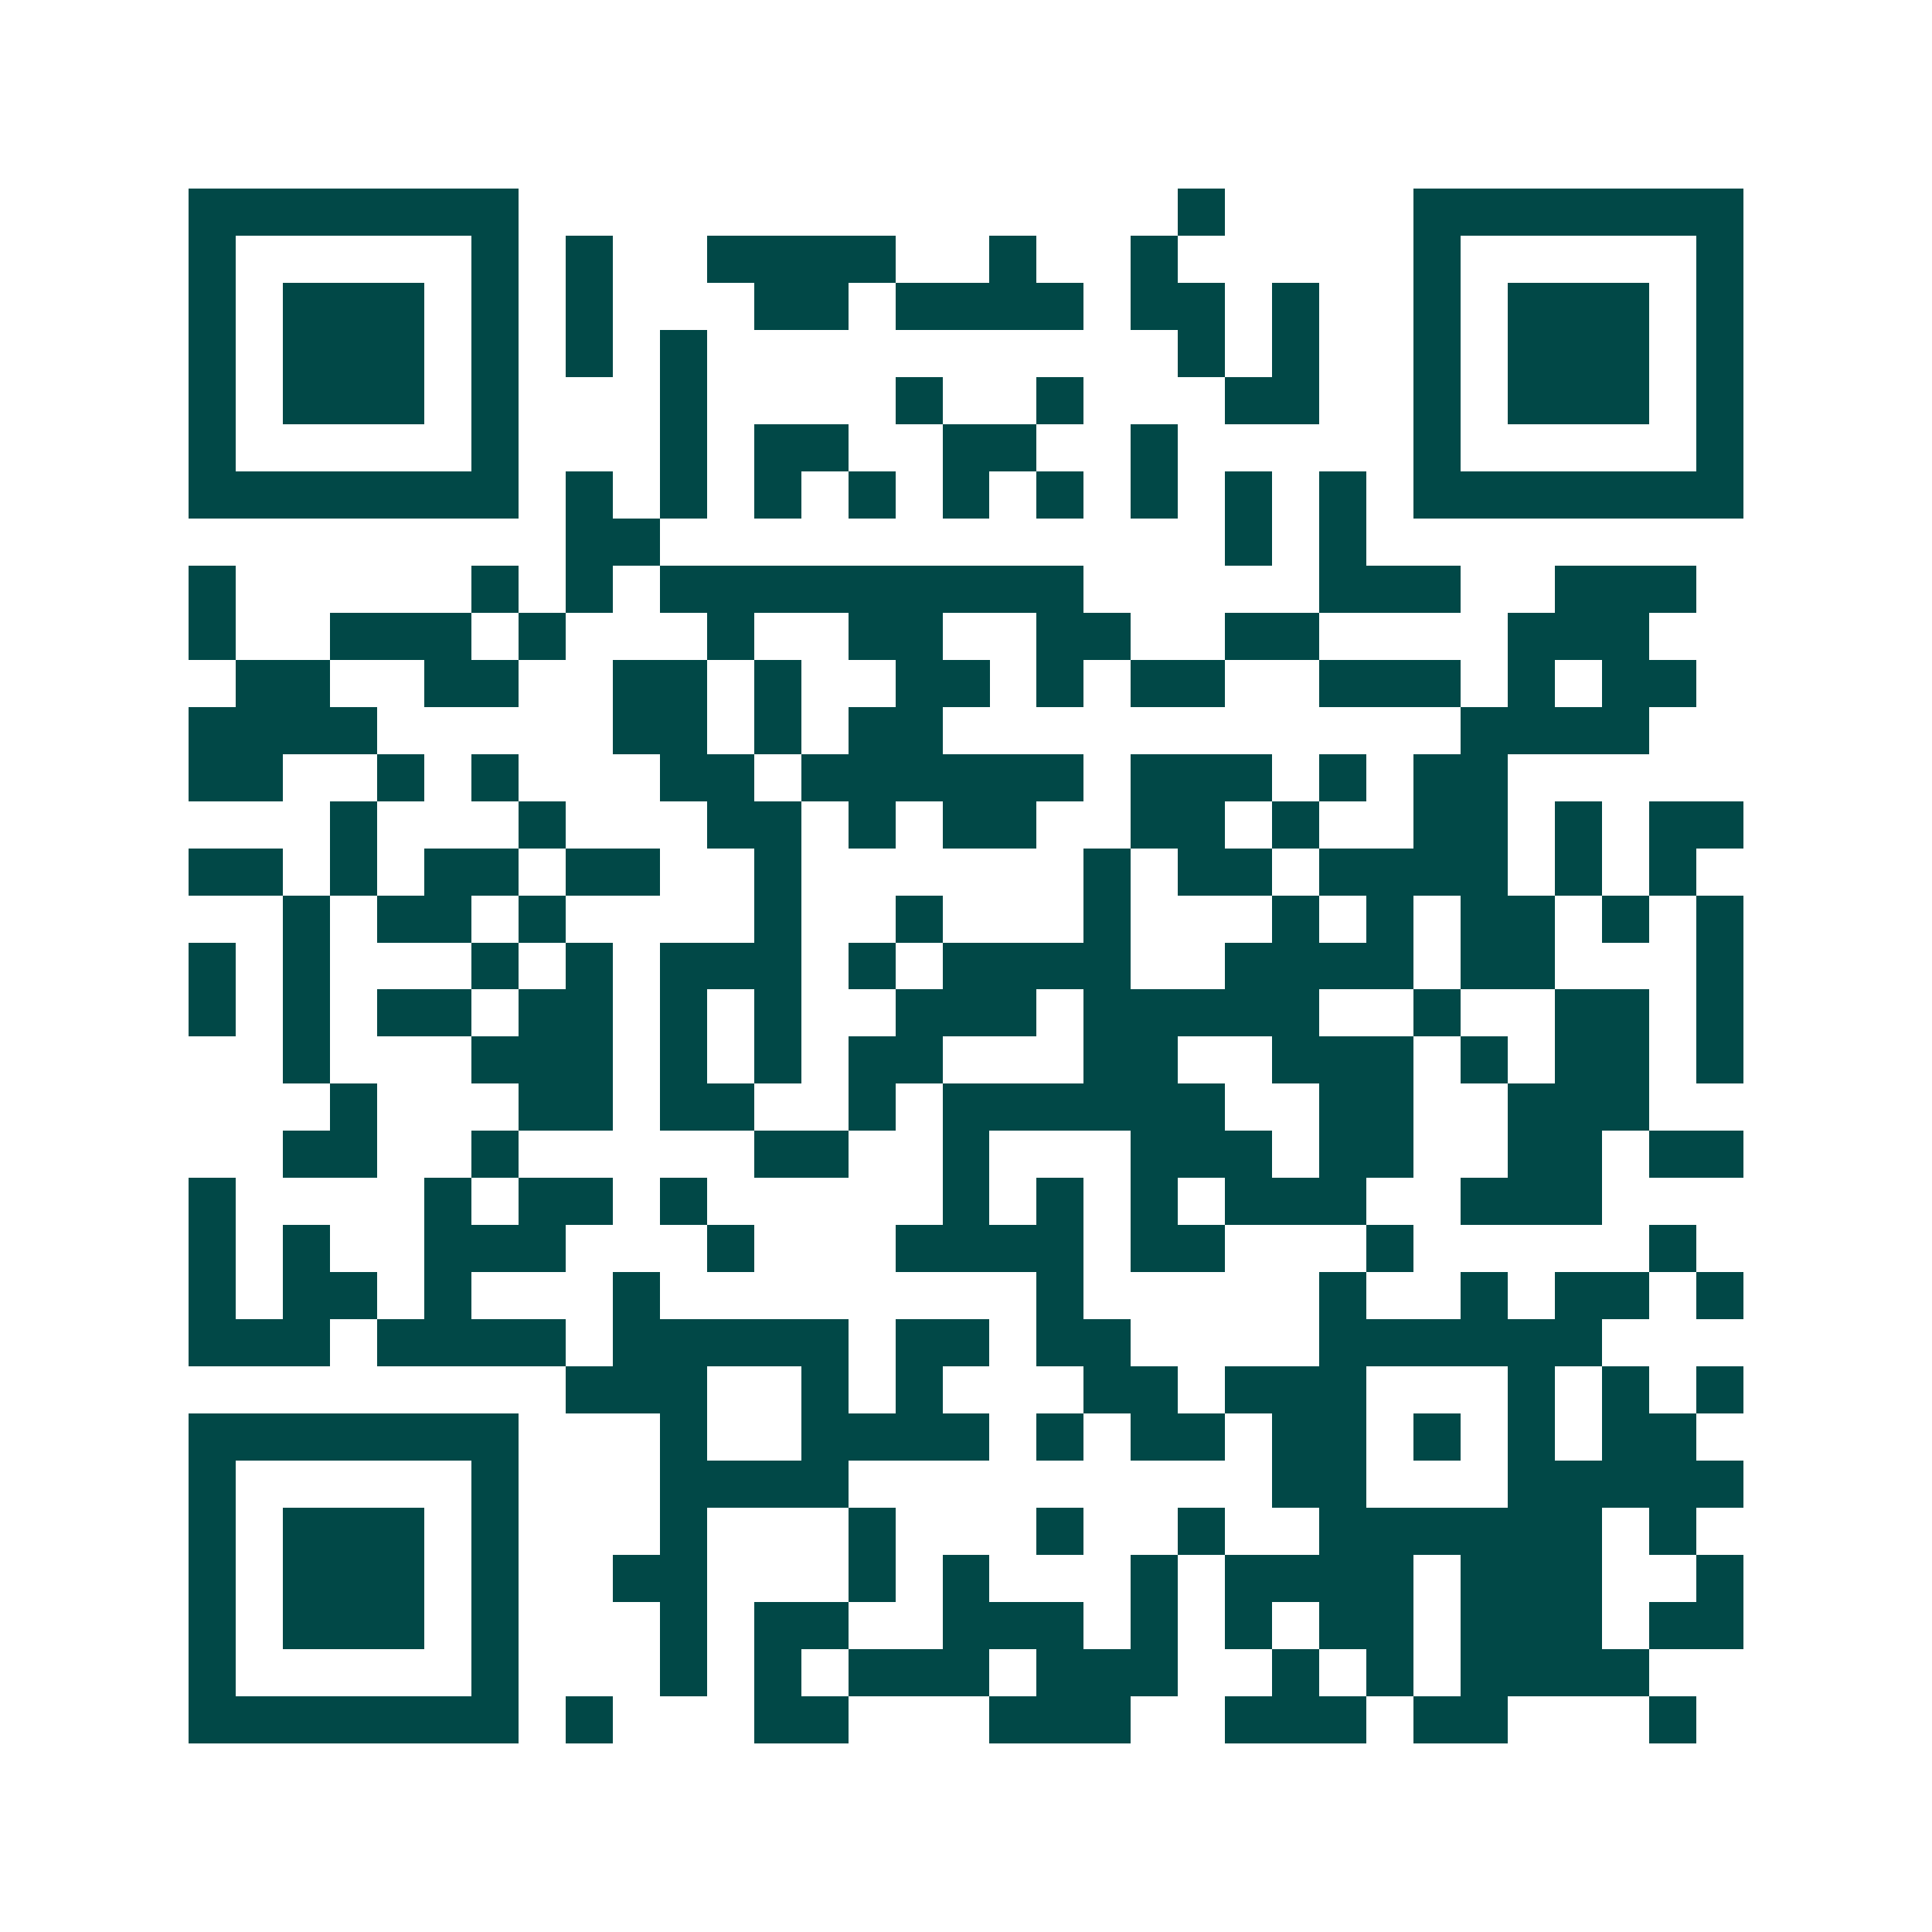 <svg xmlns="http://www.w3.org/2000/svg" width="200" height="200" viewBox="0 0 41 41" shape-rendering="crispEdges"><path fill="#ffffff" d="M0 0h41v41H0z"/><path stroke="#014847" d="M4 4.5h7m14 0h1m4 0h7M4 5.5h1m5 0h1m1 0h1m2 0h4m2 0h1m2 0h1m5 0h1m5 0h1M4 6.5h1m1 0h3m1 0h1m1 0h1m3 0h2m1 0h4m1 0h2m1 0h1m2 0h1m1 0h3m1 0h1M4 7.5h1m1 0h3m1 0h1m1 0h1m1 0h1m10 0h1m1 0h1m2 0h1m1 0h3m1 0h1M4 8.5h1m1 0h3m1 0h1m3 0h1m4 0h1m2 0h1m3 0h2m2 0h1m1 0h3m1 0h1M4 9.5h1m5 0h1m3 0h1m1 0h2m2 0h2m2 0h1m5 0h1m5 0h1M4 10.5h7m1 0h1m1 0h1m1 0h1m1 0h1m1 0h1m1 0h1m1 0h1m1 0h1m1 0h1m1 0h7M12 11.5h2m12 0h1m1 0h1M4 12.5h1m5 0h1m1 0h1m1 0h9m5 0h3m2 0h3M4 13.5h1m2 0h3m1 0h1m3 0h1m2 0h2m2 0h2m2 0h2m4 0h3M5 14.5h2m2 0h2m2 0h2m1 0h1m2 0h2m1 0h1m1 0h2m2 0h3m1 0h1m1 0h2M4 15.5h4m5 0h2m1 0h1m1 0h2m11 0h4M4 16.5h2m2 0h1m1 0h1m3 0h2m1 0h6m1 0h3m1 0h1m1 0h2M7 17.5h1m3 0h1m3 0h2m1 0h1m1 0h2m2 0h2m1 0h1m2 0h2m1 0h1m1 0h2M4 18.5h2m1 0h1m1 0h2m1 0h2m2 0h1m6 0h1m1 0h2m1 0h4m1 0h1m1 0h1M6 19.5h1m1 0h2m1 0h1m4 0h1m2 0h1m3 0h1m3 0h1m1 0h1m1 0h2m1 0h1m1 0h1M4 20.5h1m1 0h1m3 0h1m1 0h1m1 0h3m1 0h1m1 0h4m2 0h4m1 0h2m3 0h1M4 21.5h1m1 0h1m1 0h2m1 0h2m1 0h1m1 0h1m2 0h3m1 0h5m2 0h1m2 0h2m1 0h1M6 22.5h1m3 0h3m1 0h1m1 0h1m1 0h2m3 0h2m2 0h3m1 0h1m1 0h2m1 0h1M7 23.5h1m3 0h2m1 0h2m2 0h1m1 0h6m2 0h2m2 0h3M6 24.5h2m2 0h1m5 0h2m2 0h1m3 0h3m1 0h2m2 0h2m1 0h2M4 25.5h1m4 0h1m1 0h2m1 0h1m5 0h1m1 0h1m1 0h1m1 0h3m2 0h3M4 26.5h1m1 0h1m2 0h3m3 0h1m3 0h4m1 0h2m3 0h1m5 0h1M4 27.5h1m1 0h2m1 0h1m3 0h1m8 0h1m5 0h1m2 0h1m1 0h2m1 0h1M4 28.5h3m1 0h4m1 0h5m1 0h2m1 0h2m4 0h6M12 29.5h3m2 0h1m1 0h1m3 0h2m1 0h3m3 0h1m1 0h1m1 0h1M4 30.5h7m3 0h1m2 0h4m1 0h1m1 0h2m1 0h2m1 0h1m1 0h1m1 0h2M4 31.5h1m5 0h1m3 0h4m9 0h2m3 0h5M4 32.5h1m1 0h3m1 0h1m3 0h1m3 0h1m3 0h1m2 0h1m2 0h6m1 0h1M4 33.5h1m1 0h3m1 0h1m2 0h2m3 0h1m1 0h1m3 0h1m1 0h4m1 0h3m2 0h1M4 34.5h1m1 0h3m1 0h1m3 0h1m1 0h2m2 0h3m1 0h1m1 0h1m1 0h2m1 0h3m1 0h2M4 35.5h1m5 0h1m3 0h1m1 0h1m1 0h3m1 0h3m2 0h1m1 0h1m1 0h4M4 36.5h7m1 0h1m3 0h2m3 0h3m2 0h3m1 0h2m3 0h1"/></svg>
